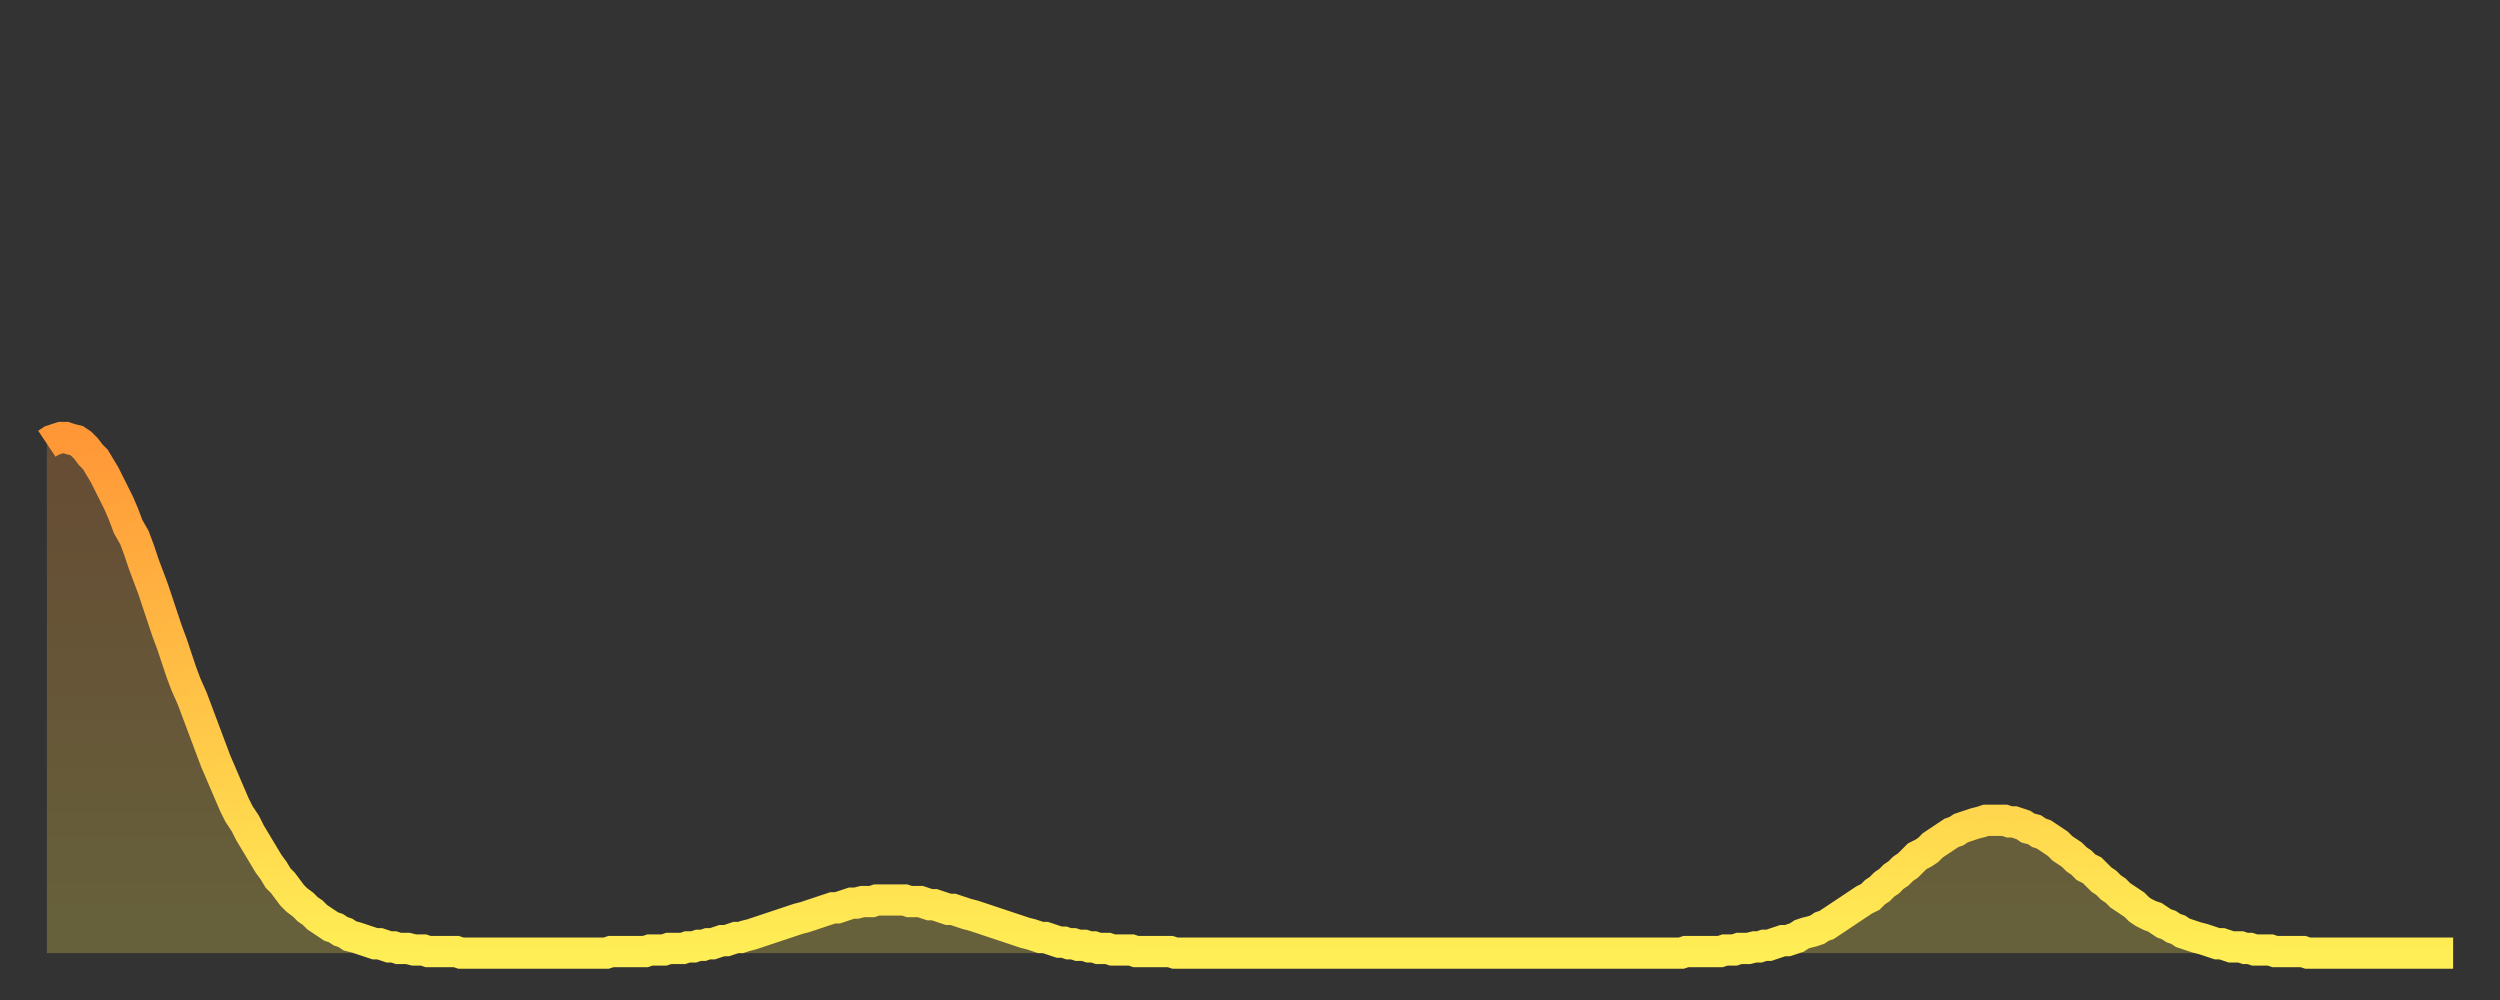 <?xml version="1.0" encoding="utf-8" ?>
<svg baseProfile="full" height="64" version="1.1" width="160" xmlns="http://www.w3.org/2000/svg" xmlns:ev="http://www.w3.org/2001/xml-events" xmlns:xlink="http://www.w3.org/1999/xlink"><rect width="100%" height="100%" fill="#333333" stroke="none"/><defs><linearGradient id="id580560" x1="0" x2="0" y1="0" y2="1"><stop offset="0%" stop-color="#ff9737" /><stop offset="50%" stop-color="#ffc246" /><stop offset="100%" stop-color="#ffee55" /></linearGradient></defs><g transform="translate(3,3)"><g><path d="M 0.0 25.4 0.3 25.2 0.6 25.1 0.9 25.0 1.2 25.0 1.5 25.1 1.9 25.2 2.2 25.4 2.5 25.7 2.8 26.1 3.1 26.4 3.4 26.9 3.7 27.4 4.0 28.0 4.3 28.6 4.6 29.2 4.9 29.9 5.2 30.7 5.6 31.4 5.9 32.2 6.2 33.1 6.5 33.9 6.8 34.7 7.1 35.6 7.4 36.5 7.7 37.4 8.0 38.2 8.3 39.1 8.6 40.0 8.9 40.8 9.3 41.7 9.6 42.5 9.9 43.3 10.2 44.1 10.5 44.9 10.8 45.7 11.1 46.4 11.4 47.1 11.7 47.8 12.0 48.5 12.3 49.1 12.7 49.7 13.0 50.3 13.3 50.8 13.6 51.3 13.9 51.8 14.2 52.3 14.5 52.7 14.8 53.2 15.1 53.5 15.4 53.9 15.7 54.3 16.0 54.6 16.4 54.9 16.7 55.2 17.0 55.4 17.3 55.7 17.6 55.9 17.9 56.1 18.2 56.3 18.5 56.4 18.8 56.6 19.1 56.7 19.4 56.9 19.8 57.0 20.1 57.1 20.4 57.2 20.7 57.3 21.0 57.4 21.3 57.4 21.6 57.5 21.9 57.6 22.2 57.6 22.5 57.7 22.8 57.7 23.1 57.7 23.5 57.8 23.8 57.8 24.1 57.8 24.4 57.9 24.7 57.9 25.0 57.9 25.3 57.9 25.6 57.9 25.9 57.9 26.2 57.9 26.5 58.0 26.8 58.0 27.2 58.0 27.5 58.0 27.8 58.0 28.1 58.0 28.4 58.0 28.7 58.0 29.0 58.0 29.3 58.0 29.6 58.0 29.9 58.0 30.2 58.0 30.6 58.0 30.9 58.0 31.2 58.0 31.5 58.0 31.8 58.0 32.1 58.0 32.4 58.0 32.7 58.0 33.0 58.0 33.3 58.0 33.6 58.0 33.9 58.0 34.3 58.0 34.6 58.0 34.9 58.0 35.2 58.0 35.5 58.0 35.8 58.0 36.1 57.9 36.4 57.9 36.7 57.9 37.0 57.9 37.3 57.9 37.7 57.9 38.0 57.9 38.3 57.9 38.6 57.8 38.9 57.8 39.2 57.8 39.5 57.8 39.8 57.7 40.1 57.7 40.4 57.7 40.7 57.7 41.0 57.6 41.4 57.6 41.7 57.5 42.0 57.5 42.3 57.4 42.6 57.4 42.9 57.3 43.2 57.2 43.5 57.2 43.8 57.1 44.1 57.0 44.4 57.0 44.7 56.9 45.1 56.8 45.4 56.7 45.7 56.6 46.0 56.5 46.3 56.4 46.6 56.3 46.9 56.2 47.2 56.1 47.5 56.0 47.8 55.9 48.1 55.8 48.5 55.7 48.8 55.6 49.1 55.5 49.4 55.4 49.7 55.3 50.0 55.2 50.3 55.1 50.6 55.1 50.9 55.0 51.2 54.9 51.5 54.8 51.8 54.8 52.2 54.7 52.5 54.7 52.8 54.7 53.1 54.6 53.4 54.6 53.7 54.6 54.0 54.6 54.3 54.6 54.6 54.6 54.9 54.6 55.2 54.7 55.6 54.7 55.9 54.7 56.2 54.8 56.5 54.9 56.8 54.9 57.1 55.0 57.4 55.1 57.7 55.2 58.0 55.2 58.3 55.3 58.6 55.4 58.9 55.5 59.3 55.6 59.6 55.7 59.9 55.8 60.2 55.9 60.5 56.0 60.8 56.1 61.1 56.2 61.4 56.3 61.7 56.4 62.0 56.5 62.3 56.6 62.6 56.7 63.0 56.8 63.3 56.9 63.6 57.0 63.9 57.0 64.2 57.1 64.5 57.2 64.8 57.3 65.1 57.3 65.4 57.4 65.7 57.4 66.0 57.5 66.4 57.5 66.7 57.6 67.0 57.6 67.3 57.7 67.6 57.7 67.9 57.7 68.2 57.8 68.5 57.8 68.8 57.8 69.1 57.8 69.4 57.8 69.7 57.9 70.1 57.9 70.4 57.9 70.7 57.9 71.0 57.9 71.3 57.9 71.6 57.9 71.9 57.9 72.2 58.0 72.5 58.0 72.8 58.0 73.1 58.0 73.5 58.0 73.8 58.0 74.1 58.0 74.4 58.0 74.7 58.0 75.0 58.0 75.3 58.0 75.6 58.0 75.9 58.0 76.2 58.0 76.5 58.0 76.8 58.0 77.2 58.0 77.5 58.0 77.8 58.0 78.1 58.0 78.4 58.0 78.7 58.0 79.0 58.0 79.3 58.0 79.6 58.0 79.9 58.0 80.2 58.0 80.5 58.0 80.9 58.0 81.2 58.0 81.5 58.0 81.8 58.0 82.1 58.0 82.4 58.0 82.7 58.0 83.0 58.0 83.3 58.0 83.6 58.0 83.9 58.0 84.3 58.0 84.6 58.0 84.9 58.0 85.2 58.0 85.5 58.0 85.8 58.0 86.1 58.0 86.4 58.0 86.7 58.0 87.0 58.0 87.3 58.0 87.6 58.0 88.0 58.0 88.3 58.0 88.6 58.0 88.9 58.0 89.2 58.0 89.5 58.0 89.8 58.0 90.1 58.0 90.4 58.0 90.7 58.0 91.0 58.0 91.4 58.0 91.7 58.0 92.0 58.0 92.3 58.0 92.6 58.0 92.9 58.0 93.2 58.0 93.5 58.0 93.8 58.0 94.1 58.0 94.4 58.0 94.7 58.0 95.1 58.0 95.4 58.0 95.7 58.0 96.0 58.0 96.3 58.0 96.6 58.0 96.9 58.0 97.2 58.0 97.5 58.0 97.8 58.0 98.1 58.0 98.4 58.0 98.8 58.0 99.1 58.0 99.4 58.0 99.7 58.0 100.0 58.0 100.3 58.0 100.6 58.0 100.9 58.0 101.2 58.0 101.5 58.0 101.8 58.0 102.2 58.0 102.5 58.0 102.8 58.0 103.1 58.0 103.4 58.0 103.7 58.0 104.0 58.0 104.3 58.0 104.6 58.0 104.9 57.9 105.2 57.9 105.5 57.9 105.9 57.9 106.2 57.9 106.5 57.9 106.8 57.9 107.1 57.9 107.4 57.8 107.7 57.8 108.0 57.8 108.3 57.7 108.6 57.7 108.9 57.7 109.3 57.6 109.6 57.6 109.9 57.5 110.2 57.5 110.5 57.4 110.8 57.3 111.1 57.2 111.4 57.2 111.7 57.1 112.0 57.0 112.3 56.8 112.6 56.7 113.0 56.6 113.3 56.5 113.6 56.3 113.9 56.2 114.2 56.0 114.5 55.8 114.8 55.6 115.1 55.4 115.4 55.2 115.7 55.0 116.0 54.8 116.3 54.6 116.7 54.4 117.0 54.1 117.3 53.9 117.6 53.6 117.9 53.4 118.2 53.1 118.5 52.9 118.8 52.6 119.1 52.4 119.4 52.1 119.7 51.8 120.1 51.6 120.4 51.4 120.7 51.1 121.0 50.9 121.3 50.7 121.6 50.5 121.9 50.3 122.2 50.2 122.5 50.0 122.8 49.9 123.1 49.8 123.4 49.7 123.8 49.6 124.1 49.5 124.4 49.5 124.7 49.5 125.0 49.5 125.3 49.5 125.6 49.6 125.9 49.6 126.2 49.7 126.5 49.8 126.8 50.0 127.2 50.1 127.5 50.3 127.8 50.4 128.1 50.6 128.4 50.8 128.7 51.0 129.0 51.3 129.3 51.5 129.6 51.7 129.9 52.0 130.2 52.2 130.5 52.5 130.9 52.7 131.2 53.0 131.5 53.3 131.8 53.5 132.1 53.8 132.4 54.0 132.7 54.3 133.0 54.5 133.3 54.7 133.6 54.9 133.9 55.2 134.2 55.4 134.6 55.6 134.9 55.7 135.2 55.9 135.5 56.1 135.8 56.2 136.1 56.4 136.4 56.5 136.7 56.7 137.0 56.8 137.3 56.9 137.6 57.0 138.0 57.1 138.3 57.2 138.6 57.3 138.9 57.4 139.2 57.4 139.5 57.5 139.8 57.6 140.1 57.6 140.4 57.6 140.7 57.7 141.0 57.7 141.3 57.8 141.7 57.8 142.0 57.8 142.3 57.8 142.6 57.9 142.9 57.9 143.2 57.9 143.5 57.9 143.8 57.9 144.1 57.9 144.4 57.9 144.7 58.0 145.1 58.0 145.4 58.0 145.7 58.0 146.0 58.0 146.3 58.0 146.6 58.0 146.9 58.0 147.2 58.0 147.5 58.0 147.8 58.0 148.1 58.0 148.4 58.0 148.8 58.0 149.1 58.0 149.4 58.0 149.7 58.0 150.0 58.0 150.3 58.0 150.6 58.0 150.9 58.0 151.2 58.0 151.5 58.0 151.8 58.0 152.1 58.0 152.5 58.0 152.8 58.0 153.1 58.0 153.4 58.0 153.7 58.0 154.0 58.0" fill="none" id="graph-curve" opacity="1" stroke="url(#id580560)" stroke-width="2" /><path d="M 0 58 L 0.0 25.4 0.3 25.2 0.6 25.1 0.9 25.0 1.2 25.0 1.5 25.1 1.9 25.2 2.2 25.4 2.5 25.7 2.8 26.1 3.1 26.4 3.4 26.9 3.7 27.4 4.0 28.0 4.3 28.6 4.6 29.2 4.9 29.9 5.2 30.7 5.6 31.4 5.9 32.2 6.2 33.1 6.5 33.9 6.8 34.7 7.1 35.6 7.4 36.5 7.7 37.4 8.0 38.2 8.3 39.1 8.6 40.0 8.9 40.8 9.3 41.7 9.6 42.5 9.9 43.3 10.2 44.1 10.5 44.9 10.8 45.7 11.1 46.4 11.4 47.1 11.7 47.8 12.0 48.5 12.3 49.1 12.7 49.7 13.0 50.3 13.3 50.8 13.6 51.3 13.9 51.8 14.2 52.3 14.5 52.7 14.8 53.2 15.1 53.5 15.4 53.9 15.7 54.3 16.0 54.6 16.4 54.9 16.7 55.2 17.0 55.4 17.3 55.7 17.6 55.9 17.9 56.1 18.2 56.3 18.5 56.4 18.8 56.6 19.1 56.7 19.4 56.9 19.8 57.0 20.1 57.1 20.4 57.2 20.7 57.3 21.0 57.4 21.3 57.4 21.6 57.5 21.9 57.6 22.2 57.6 22.5 57.7 22.8 57.7 23.1 57.7 23.5 57.8 23.8 57.8 24.1 57.8 24.4 57.9 24.7 57.9 25.0 57.9 25.3 57.9 25.6 57.9 25.9 57.9 26.2 57.9 26.5 58.0 26.8 58.0 27.2 58.0 27.5 58.0 27.8 58.0 28.1 58.0 28.4 58.0 28.7 58.0 29.0 58.0 29.3 58.0 29.6 58.0 29.9 58.0 30.2 58.0 30.6 58.0 30.9 58.0 31.2 58.0 31.5 58.0 31.8 58.0 32.1 58.0 32.4 58.0 32.7 58.0 33.0 58.0 33.3 58.0 33.6 58.0 33.9 58.0 34.3 58.0 34.6 58.0 34.9 58.0 35.2 58.0 35.5 58.0 35.8 58.0 36.1 57.9 36.4 57.9 36.7 57.9 37.0 57.9 37.3 57.9 37.7 57.9 38.0 57.9 38.3 57.9 38.6 57.8 38.9 57.8 39.2 57.8 39.5 57.8 39.8 57.7 40.1 57.7 40.4 57.7 40.7 57.7 41.0 57.6 41.4 57.6 41.7 57.5 42.0 57.5 42.3 57.4 42.6 57.4 42.9 57.3 43.2 57.2 43.5 57.2 43.8 57.1 44.1 57.0 44.4 57.0 44.7 56.9 45.1 56.8 45.4 56.7 45.7 56.6 46.0 56.5 46.3 56.4 46.6 56.3 46.9 56.2 47.2 56.1 47.5 56.0 47.8 55.9 48.1 55.8 48.5 55.7 48.8 55.6 49.1 55.5 49.4 55.4 49.7 55.3 50.0 55.2 50.3 55.1 50.6 55.1 50.9 55.0 51.2 54.9 51.5 54.8 51.8 54.8 52.2 54.7 52.5 54.7 52.8 54.7 53.1 54.6 53.4 54.6 53.7 54.6 54.0 54.6 54.3 54.6 54.6 54.6 54.9 54.6 55.2 54.7 55.6 54.7 55.9 54.7 56.2 54.8 56.5 54.9 56.8 54.9 57.1 55.0 57.4 55.1 57.7 55.2 58.0 55.2 58.3 55.3 58.6 55.4 58.9 55.5 59.3 55.6 59.6 55.7 59.9 55.8 60.2 55.9 60.5 56.0 60.8 56.1 61.1 56.2 61.4 56.3 61.7 56.4 62.0 56.5 62.3 56.6 62.6 56.7 63.0 56.8 63.3 56.9 63.6 57.0 63.9 57.0 64.2 57.1 64.5 57.2 64.8 57.3 65.1 57.3 65.4 57.4 65.7 57.4 66.0 57.5 66.4 57.5 66.7 57.6 67.0 57.6 67.3 57.7 67.6 57.7 67.9 57.7 68.2 57.8 68.5 57.8 68.8 57.8 69.1 57.8 69.4 57.8 69.7 57.9 70.1 57.9 70.4 57.9 70.7 57.9 71.0 57.9 71.3 57.9 71.6 57.9 71.9 57.9 72.2 58.0 72.5 58.0 72.8 58.0 73.1 58.0 73.5 58.0 73.8 58.0 74.1 58.0 74.4 58.0 74.7 58.0 75.0 58.0 75.3 58.0 75.6 58.0 75.9 58.0 76.2 58.0 76.5 58.0 76.8 58.0 77.2 58.0 77.5 58.0 77.8 58.0 78.1 58.0 78.4 58.0 78.7 58.0 79.0 58.0 79.3 58.0 79.6 58.0 79.9 58.0 80.2 58.0 80.5 58.0 80.9 58.0 81.2 58.0 81.5 58.0 81.8 58.0 82.1 58.0 82.4 58.0 82.7 58.0 83.0 58.0 83.3 58.0 83.6 58.0 83.9 58.0 84.3 58.0 84.6 58.0 84.9 58.0 85.2 58.0 85.5 58.0 85.8 58.0 86.1 58.0 86.4 58.0 86.7 58.0 87.0 58.0 87.3 58.0 87.6 58.0 88.0 58.0 88.3 58.0 88.6 58.0 88.9 58.0 89.2 58.0 89.5 58.0 89.8 58.0 90.1 58.0 90.4 58.0 90.7 58.0 91.0 58.0 91.4 58.0 91.7 58.0 92.0 58.0 92.3 58.0 92.6 58.0 92.9 58.0 93.2 58.0 93.5 58.0 93.8 58.0 94.1 58.0 94.4 58.0 94.7 58.0 95.1 58.0 95.4 58.0 95.7 58.0 96.0 58.0 96.3 58.0 96.6 58.0 96.9 58.0 97.2 58.0 97.5 58.0 97.8 58.0 98.1 58.0 98.4 58.0 98.8 58.0 99.1 58.0 99.4 58.0 99.7 58.0 100.0 58.0 100.3 58.0 100.6 58.0 100.9 58.0 101.2 58.0 101.5 58.0 101.8 58.0 102.2 58.0 102.5 58.0 102.8 58.0 103.1 58.0 103.4 58.0 103.7 58.0 104.0 58.0 104.3 58.0 104.6 58.0 104.9 57.9 105.2 57.9 105.5 57.9 105.9 57.9 106.2 57.9 106.5 57.9 106.8 57.9 107.1 57.9 107.4 57.8 107.7 57.8 108.0 57.8 108.3 57.7 108.6 57.7 108.9 57.7 109.3 57.6 109.6 57.6 109.9 57.5 110.2 57.5 110.5 57.4 110.8 57.3 111.1 57.2 111.4 57.2 111.7 57.1 112.0 57.0 112.3 56.8 112.6 56.7 113.0 56.6 113.3 56.5 113.6 56.3 113.9 56.2 114.2 56.0 114.5 55.8 114.8 55.6 115.1 55.4 115.4 55.2 115.7 55.0 116.0 54.8 116.3 54.6 116.7 54.4 117.0 54.1 117.3 53.9 117.6 53.6 117.9 53.4 118.2 53.1 118.5 52.9 118.8 52.6 119.1 52.4 119.4 52.1 119.7 51.8 120.1 51.6 120.4 51.4 120.7 51.1 121.0 50.9 121.3 50.7 121.6 50.5 121.9 50.3 122.2 50.2 122.5 50.0 122.8 49.9 123.1 49.8 123.4 49.7 123.8 49.6 124.1 49.5 124.4 49.5 124.7 49.5 125.0 49.5 125.3 49.5 125.6 49.6 125.9 49.6 126.2 49.7 126.5 49.8 126.8 50.0 127.2 50.1 127.5 50.3 127.8 50.4 128.1 50.6 128.4 50.8 128.7 51.0 129.0 51.3 129.3 51.5 129.6 51.7 129.9 52.0 130.2 52.2 130.5 52.5 130.9 52.7 131.2 53.0 131.5 53.3 131.8 53.5 132.1 53.8 132.4 54.0 132.7 54.3 133.0 54.5 133.3 54.7 133.6 54.9 133.9 55.2 134.2 55.4 134.6 55.6 134.9 55.7 135.2 55.9 135.5 56.1 135.8 56.2 136.1 56.4 136.4 56.5 136.7 56.7 137.0 56.8 137.3 56.9 137.6 57.0 138.0 57.1 138.3 57.2 138.6 57.3 138.9 57.4 139.2 57.4 139.5 57.5 139.8 57.6 140.1 57.6 140.4 57.6 140.7 57.7 141.0 57.7 141.3 57.8 141.7 57.8 142.0 57.8 142.3 57.8 142.6 57.9 142.9 57.9 143.2 57.9 143.5 57.9 143.8 57.9 144.1 57.9 144.4 57.9 144.7 58.0 145.1 58.0 145.4 58.0 145.7 58.0 146.0 58.0 146.3 58.0 146.6 58.0 146.9 58.0 147.2 58.0 147.5 58.0 147.8 58.0 148.1 58.0 148.4 58.0 148.8 58.0 149.1 58.0 149.4 58.0 149.7 58.0 150.0 58.0 150.3 58.0 150.6 58.0 150.9 58.0 151.2 58.0 151.5 58.0 151.8 58.0 152.1 58.0 152.5 58.0 152.8 58.0 153.1 58.0 153.4 58.0 153.7 58.0 154.0 58.0 154 58" fill="url(#id580560)" fill-opacity=".25" id="graph-shadow" /></g></g></svg>